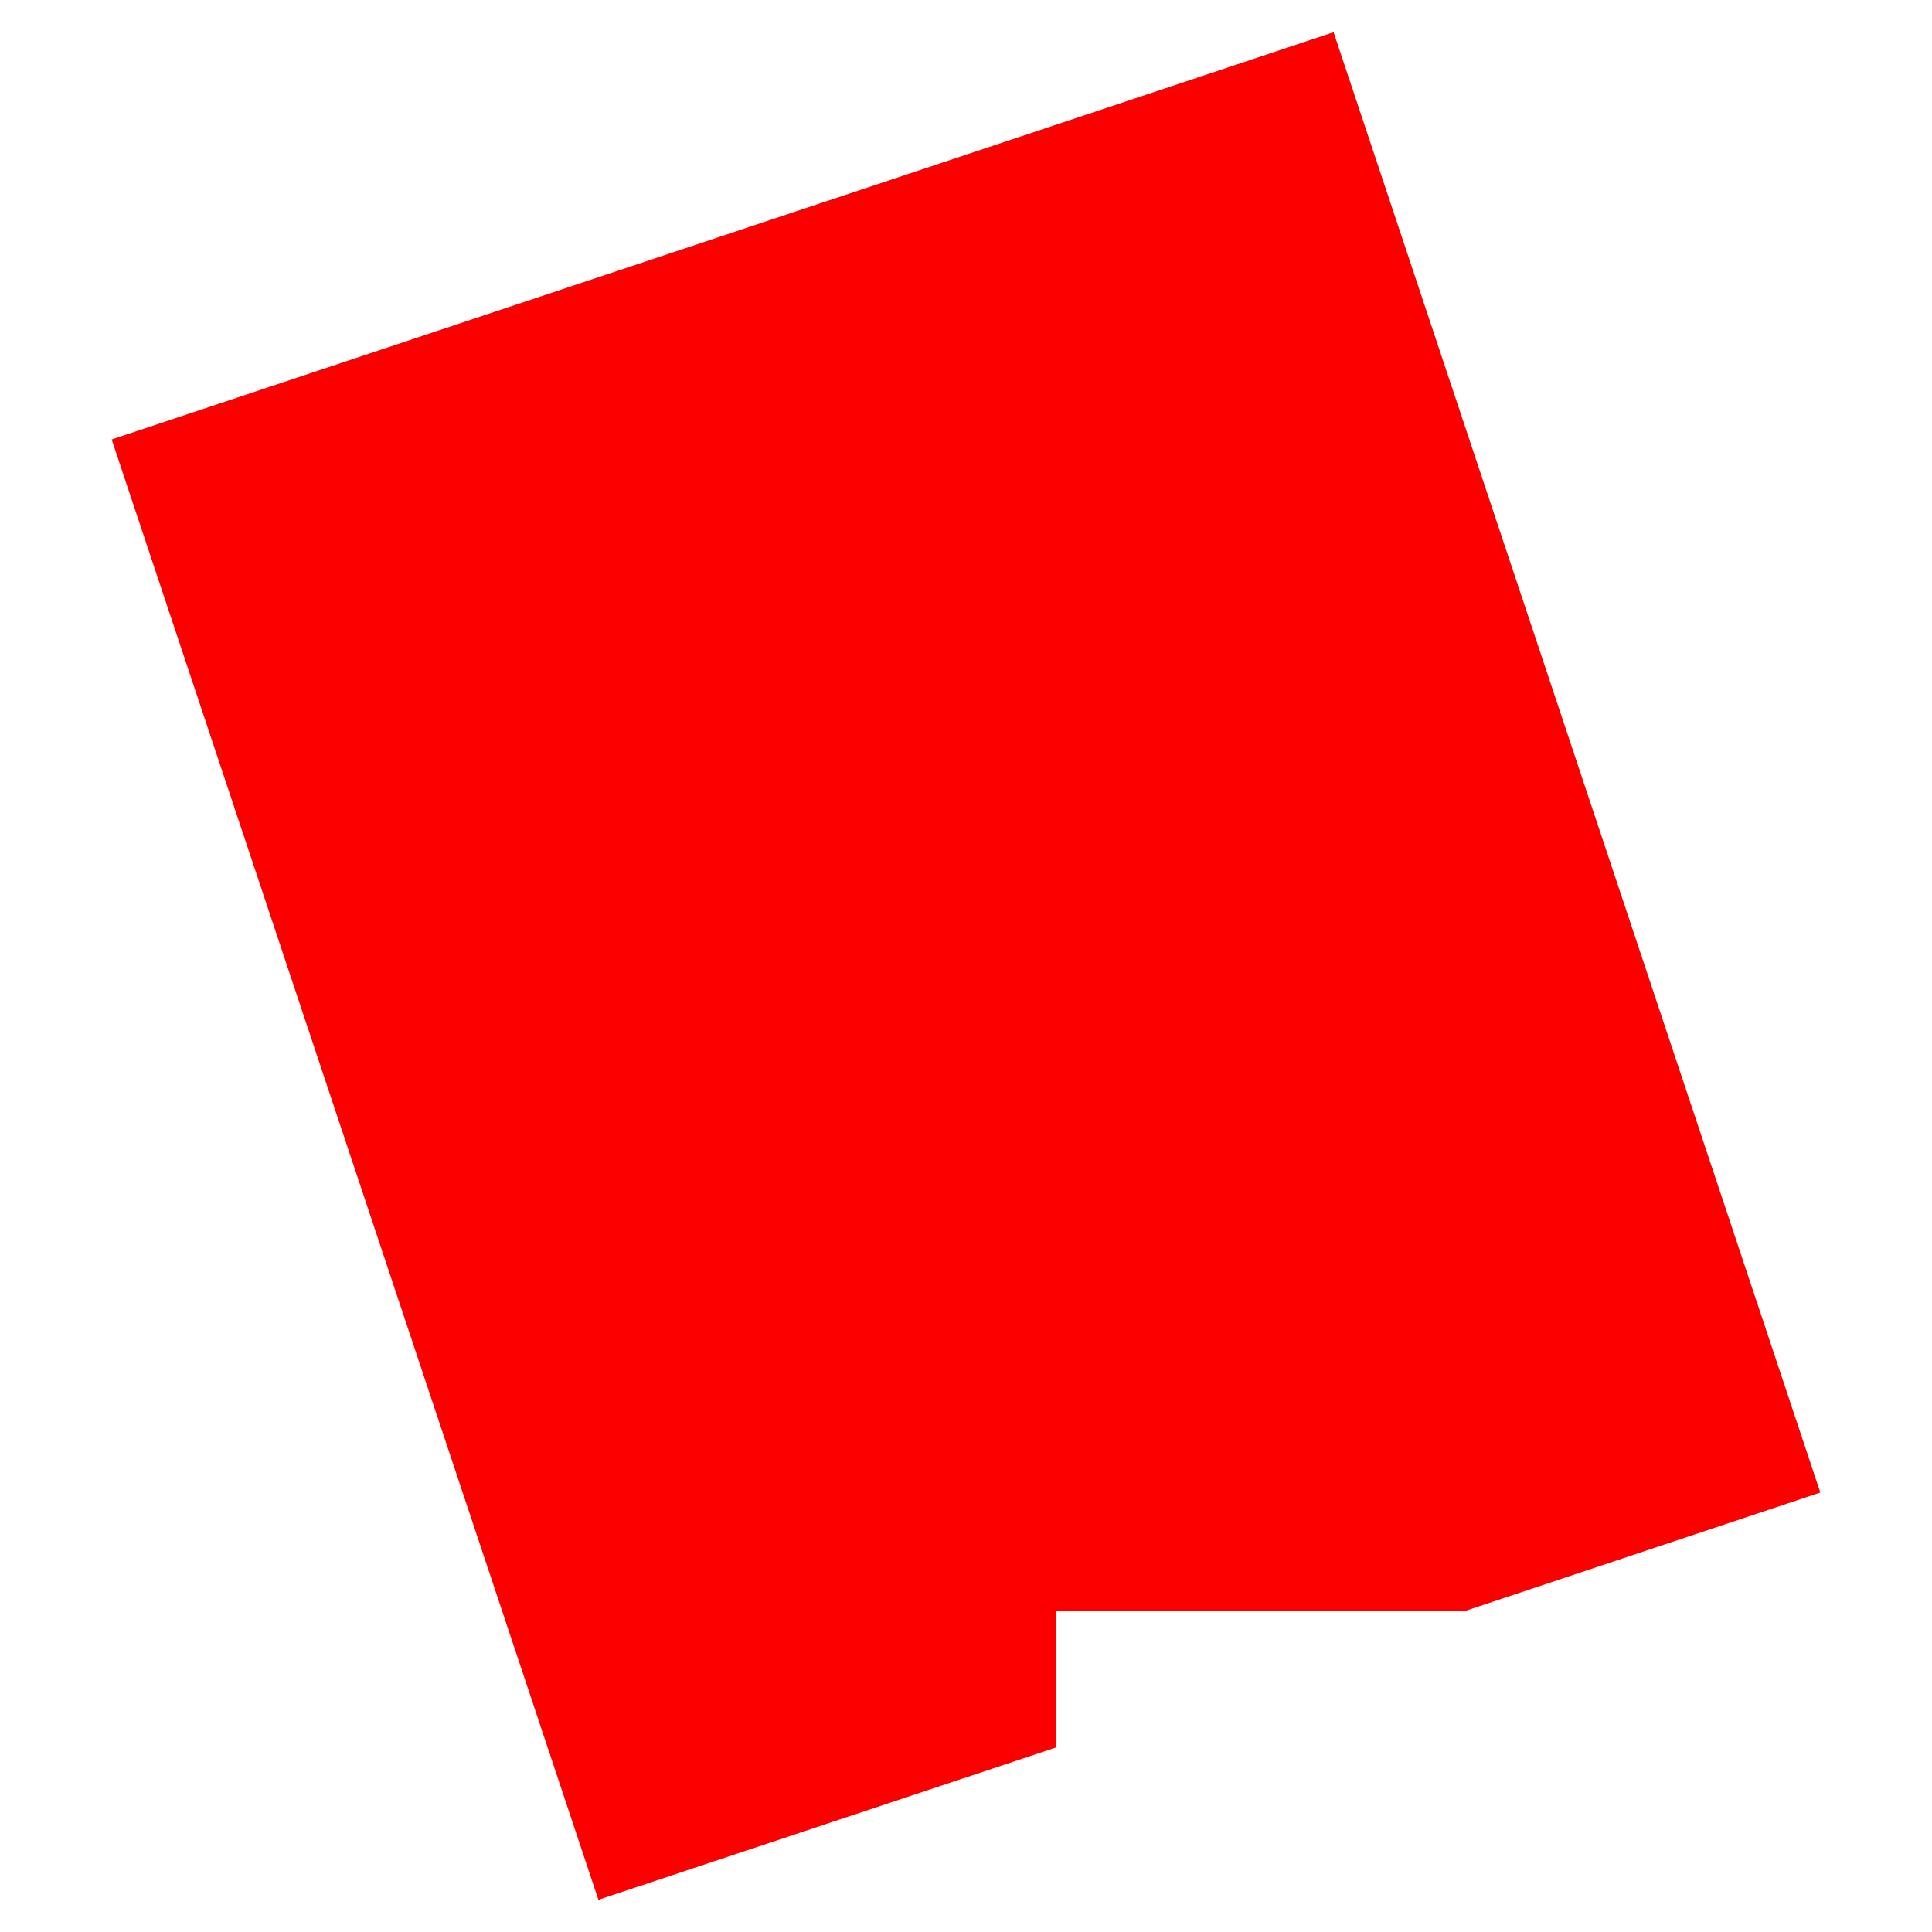 <svg id="Layer_1" data-name="Layer 1" xmlns="http://www.w3.org/2000/svg" viewBox="0 0 150 150"><defs><style>.cls-1{fill:#fc0000;fill-rule:evenodd;}</style></defs><path class="cls-1" d="M141.33,115.88l-27.51,9.17H82v10.62L46.46,147.5,8.67,34.12,103.54,2.5l37.79,113.38"/></svg>